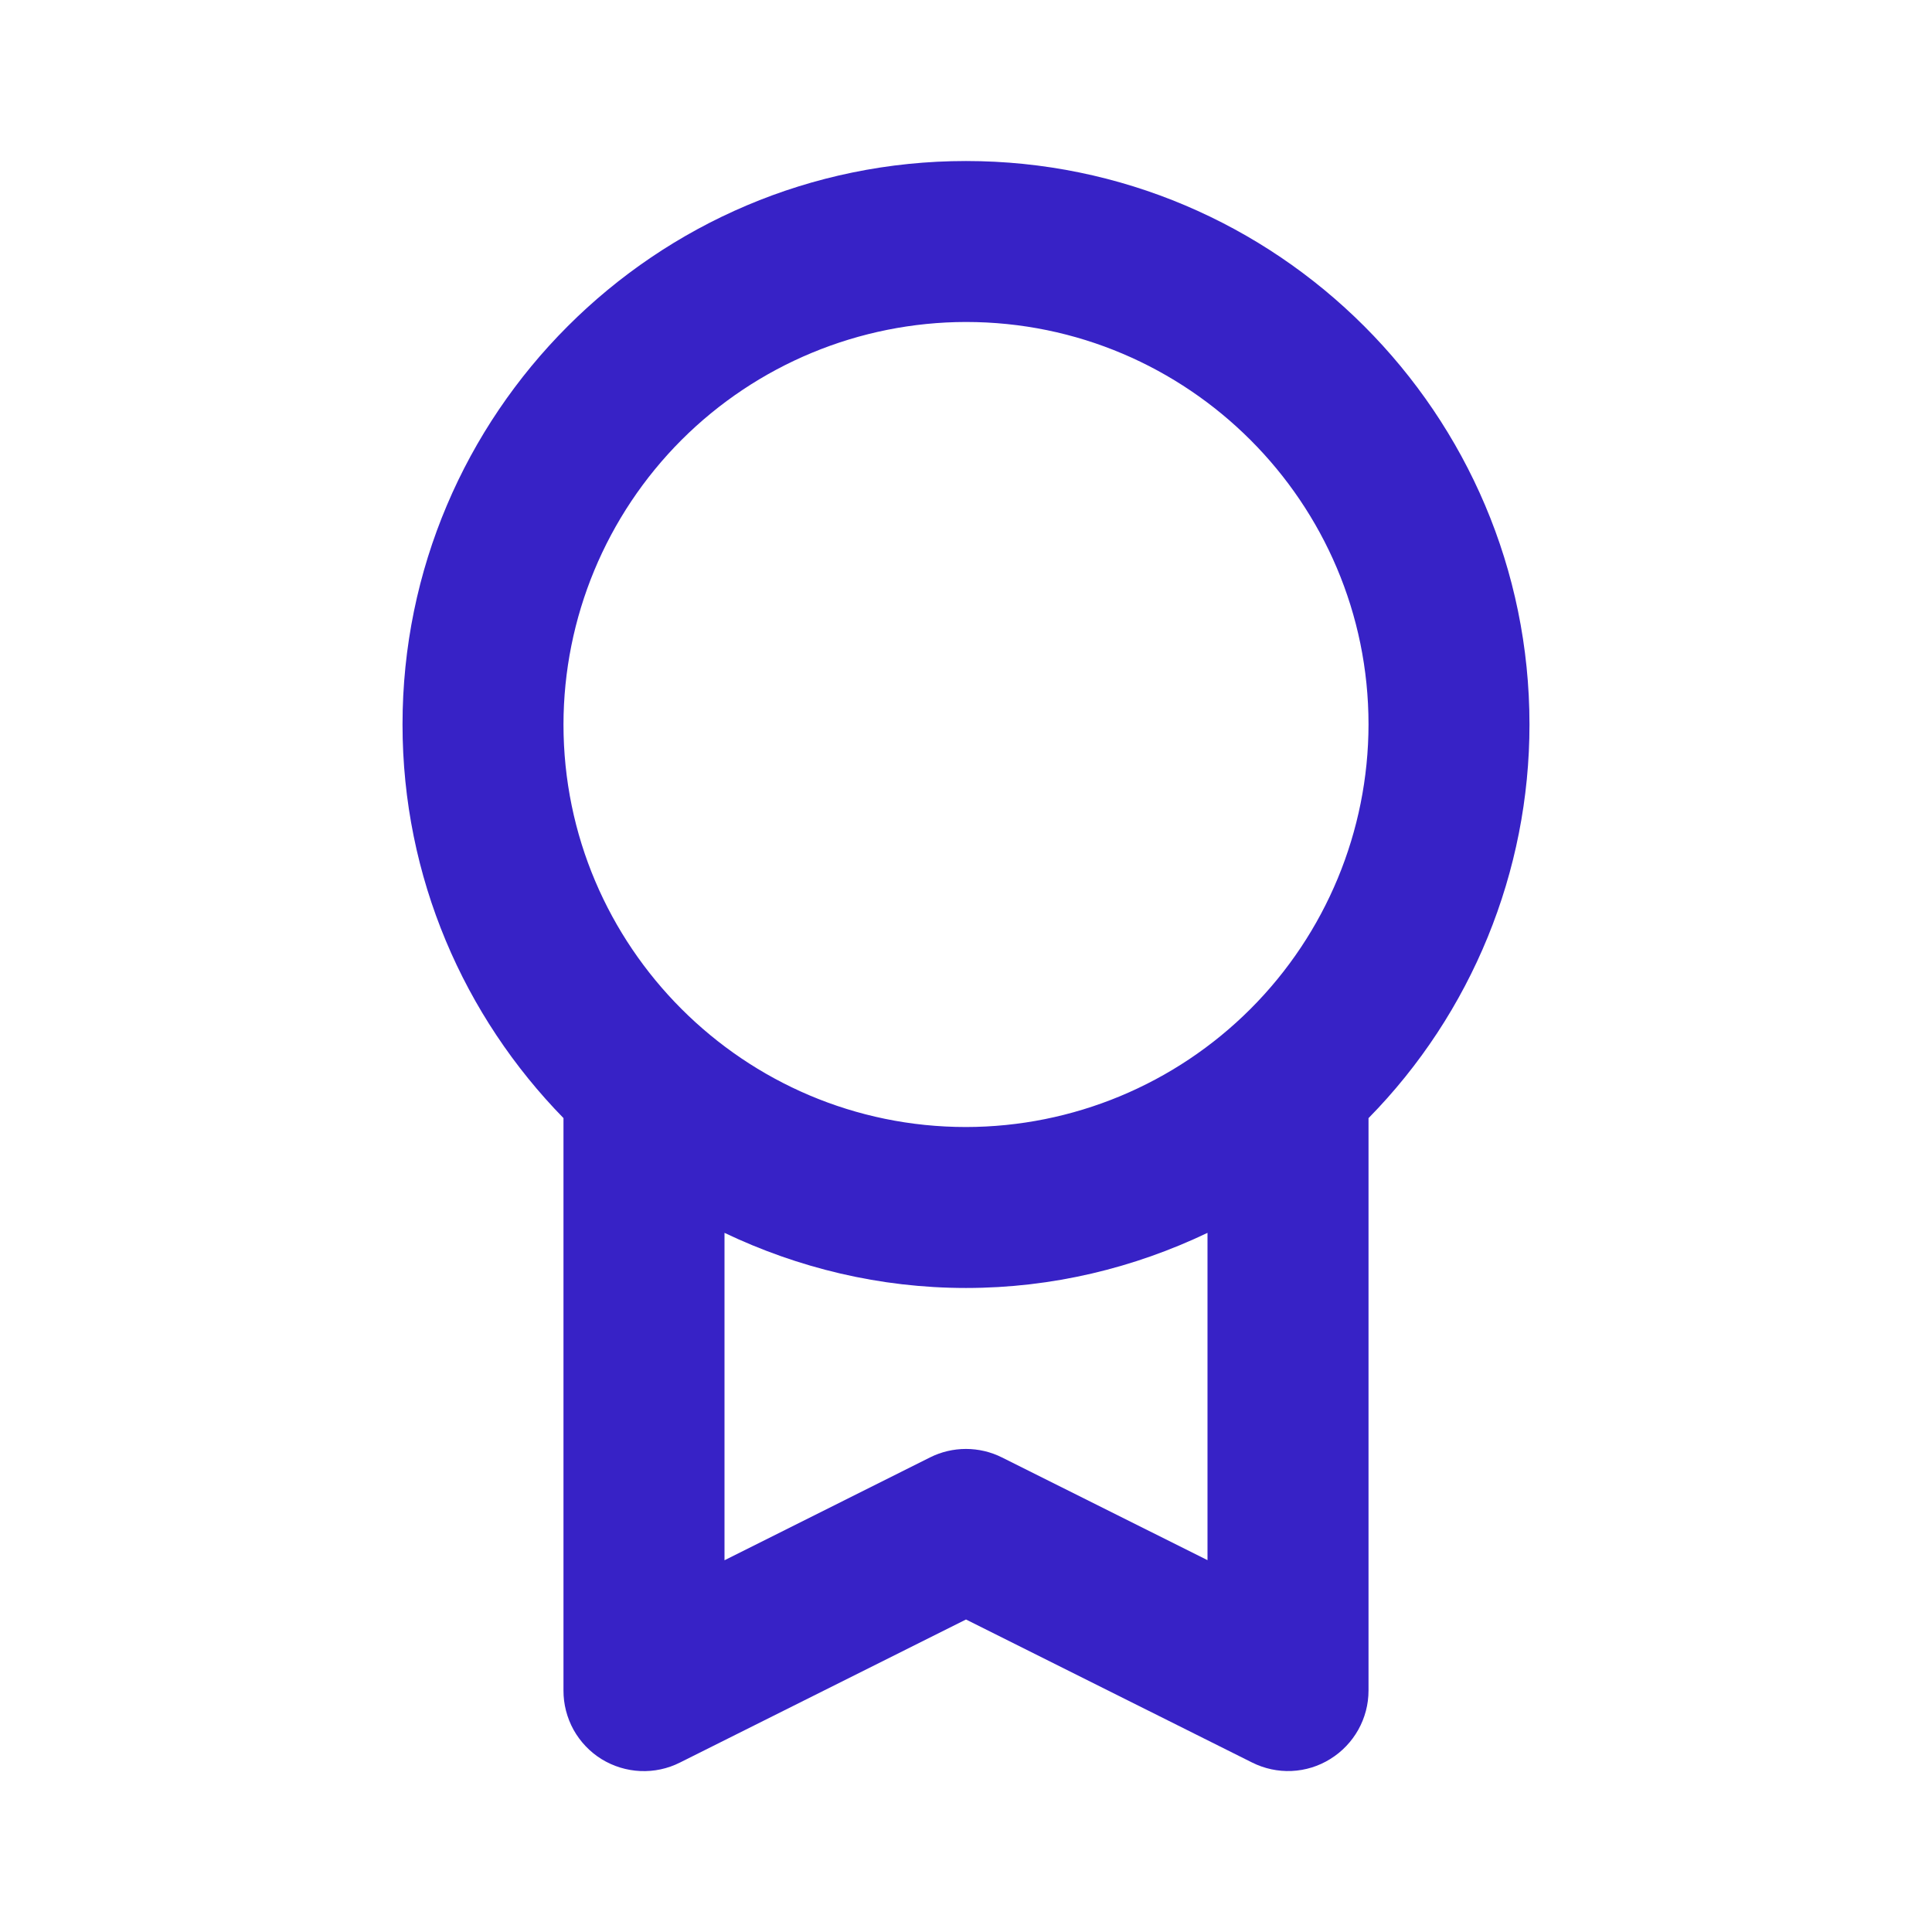<svg width="32" height="32" viewBox="0 0 32 32" fill="none" xmlns="http://www.w3.org/2000/svg">
<path d="M6.667 11.999C6.667 14.535 7.687 16.835 9.333 18.519V28C9.332 28.227 9.39 28.451 9.5 28.651C9.611 28.849 9.77 29.017 9.964 29.137C10.158 29.256 10.379 29.324 10.606 29.334C10.833 29.344 11.059 29.296 11.263 29.193L16 26.824L20.737 29.192C20.94 29.294 21.166 29.343 21.393 29.333C21.62 29.323 21.84 29.255 22.033 29.135C22.427 28.891 22.667 28.463 22.667 28V18.52C24.376 16.78 25.334 14.438 25.333 11.999C25.333 6.853 21.147 2.667 16 2.667C10.853 2.667 6.667 6.853 6.667 11.999ZM16.596 24.14C16.411 24.047 16.206 23.999 15.999 23.999C15.792 23.999 15.588 24.047 15.403 24.14L12 25.843V20.42C13.215 20.999 14.568 21.333 16 21.333C17.432 21.333 18.785 21 20 20.42V25.841L16.596 24.14ZM16 5.333C19.675 5.333 22.667 8.323 22.667 11.999C22.665 13.766 21.962 15.461 20.712 16.711C19.462 17.961 17.768 18.665 16 18.667C12.324 18.667 9.333 15.676 9.333 11.999C9.335 10.231 10.039 8.537 11.288 7.287C12.538 6.038 14.233 5.335 16 5.333Z" fill="#3722C6"/>
</svg>
